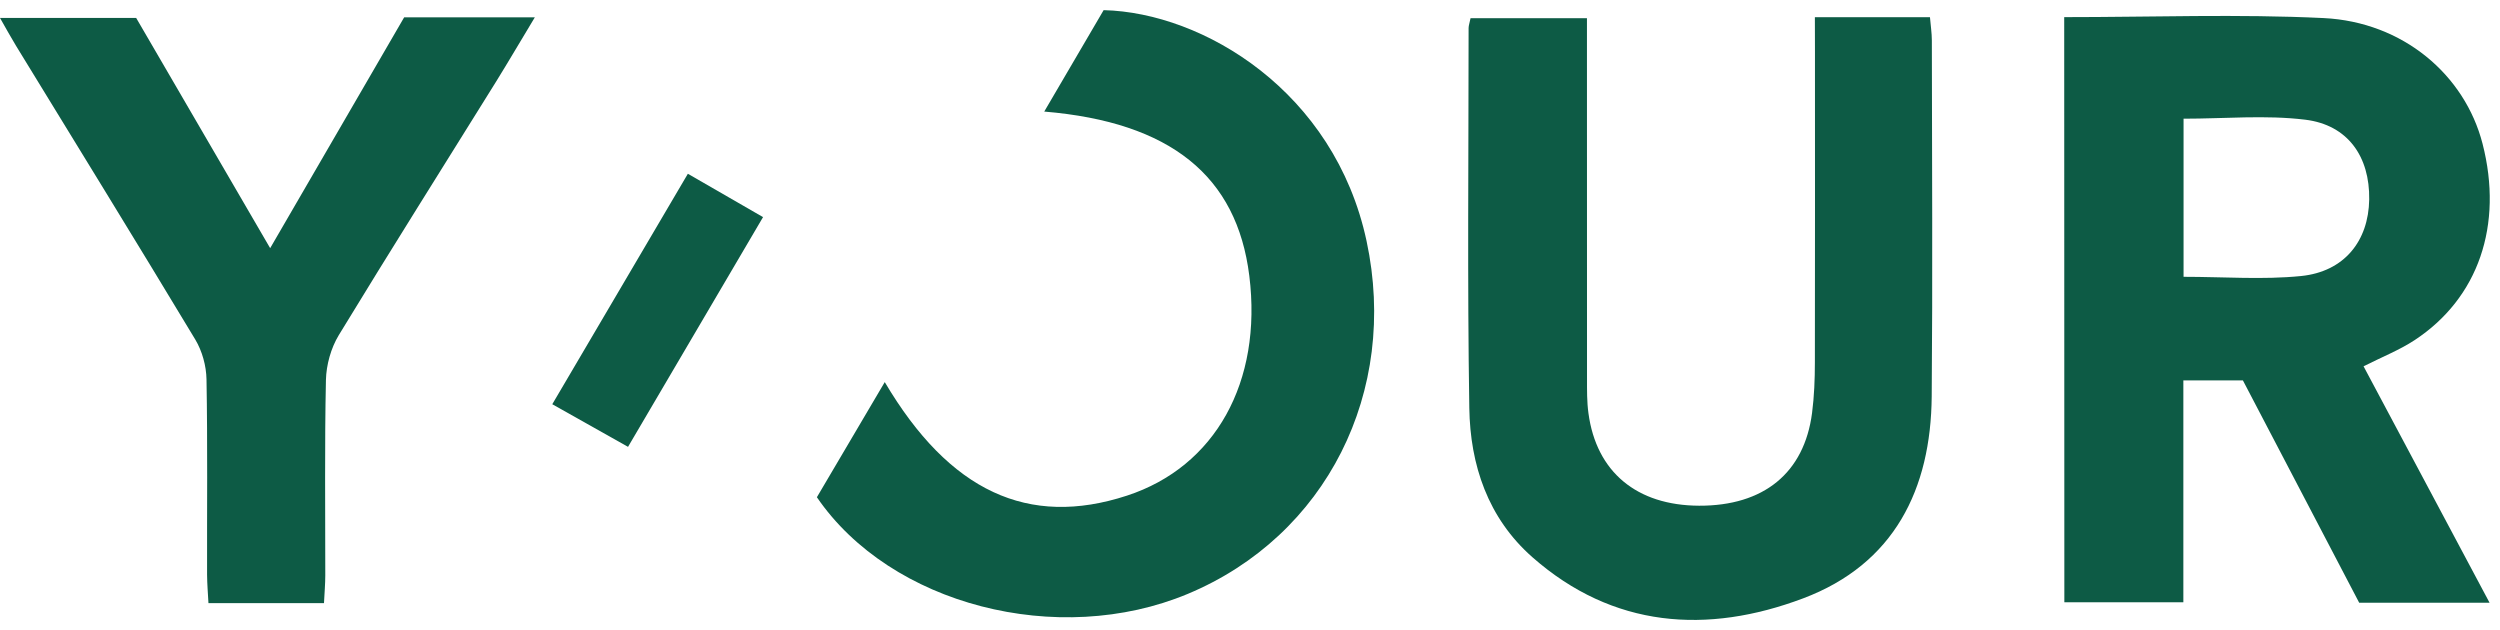 <svg width="123" height="31" viewBox="0 0 123 31" fill="none" xmlns="http://www.w3.org/2000/svg">
<path d="M101.559 0.843C105.913 0.843 110.125 0.685 114.32 0.889C118.225 1.079 121.268 3.679 122.142 7.073C123.168 11.072 121.942 14.673 118.792 16.739C118.058 17.221 117.22 17.551 116.287 18.022C118.329 21.852 120.363 25.675 122.487 29.656C120.274 29.656 118.25 29.656 116.073 29.656C114.198 26.072 112.285 22.414 110.35 18.714C109.391 18.714 108.472 18.714 107.421 18.714C107.421 22.337 107.421 25.921 107.421 29.631C105.411 29.631 103.529 29.631 101.566 29.631C101.559 20.053 101.559 10.506 101.559 0.843ZM107.431 13.619C109.409 13.619 111.33 13.77 113.211 13.581C115.339 13.366 116.533 11.859 116.565 9.814C116.597 7.709 115.517 6.146 113.418 5.889C111.465 5.65 109.455 5.84 107.431 5.84C107.431 8.444 107.431 11.005 107.431 13.619Z" fill="#0D5B45"/>
<path d="M89.292 0.847C91.284 0.847 93.059 0.847 94.954 0.847C94.986 1.244 95.047 1.62 95.047 1.996C95.054 7.832 95.09 13.672 95.04 19.508C95.001 24.058 93.205 27.751 88.707 29.442C83.993 31.216 79.36 30.903 75.398 27.418C73.199 25.485 72.333 22.867 72.29 20.078C72.191 13.848 72.255 7.611 72.255 1.381C72.255 1.255 72.305 1.128 72.351 0.896C74.186 0.896 76.036 0.896 78.078 0.896C78.078 1.367 78.078 1.834 78.078 2.298C78.078 7.741 78.078 13.184 78.081 18.626C78.081 19.195 78.074 19.772 78.152 20.334C78.541 23.222 80.529 24.87 83.597 24.881C86.776 24.891 88.768 23.271 89.153 20.32C89.26 19.494 89.292 18.658 89.292 17.825C89.303 12.734 89.296 7.642 89.296 2.551C89.292 2.031 89.292 1.511 89.292 0.847Z" fill="#0D5B45"/>
<path d="M51.377 5.489C52.407 3.728 53.359 2.101 54.299 0.499C59.203 0.619 65.66 4.501 67.235 11.859C68.821 19.262 65.261 26.37 58.437 29.22C52.058 31.884 43.816 29.768 40.191 24.463C41.275 22.625 42.383 20.745 43.53 18.799C46.716 24.185 50.597 25.97 55.447 24.385C59.791 22.966 62.114 18.791 61.466 13.57C60.856 8.661 57.596 6.009 51.377 5.489Z" fill="#0D5B45"/>
<path d="M19.884 0.854C22.015 0.854 24.057 0.854 26.313 0.854C25.622 1.999 25.03 3.011 24.414 4.006C21.827 8.166 19.215 12.305 16.67 16.486C16.282 17.126 16.054 17.948 16.036 18.693C15.968 21.898 16.007 25.102 16.004 28.306C16.004 28.735 15.965 29.16 15.94 29.673C14.04 29.673 12.23 29.673 10.256 29.673C10.231 29.203 10.192 28.742 10.188 28.278C10.181 25.074 10.217 21.869 10.16 18.665C10.149 18.004 9.949 17.273 9.607 16.704C6.699 11.873 3.735 7.07 0.788 2.252C0.542 1.848 0.314 1.434 0 0.882C2.266 0.882 4.383 0.882 6.699 0.882C8.809 4.508 10.99 8.254 13.292 12.21C15.58 8.264 17.743 4.543 19.884 0.854Z" fill="#0D5B45"/>
<path d="M33.843 8.549C35.136 9.294 36.28 9.954 37.542 10.682C35.315 14.473 33.155 18.145 30.899 21.985C29.674 21.293 28.497 20.633 27.172 19.888C29.399 16.104 31.573 12.403 33.843 8.549Z" fill="#0D5B45"/>
</svg>
